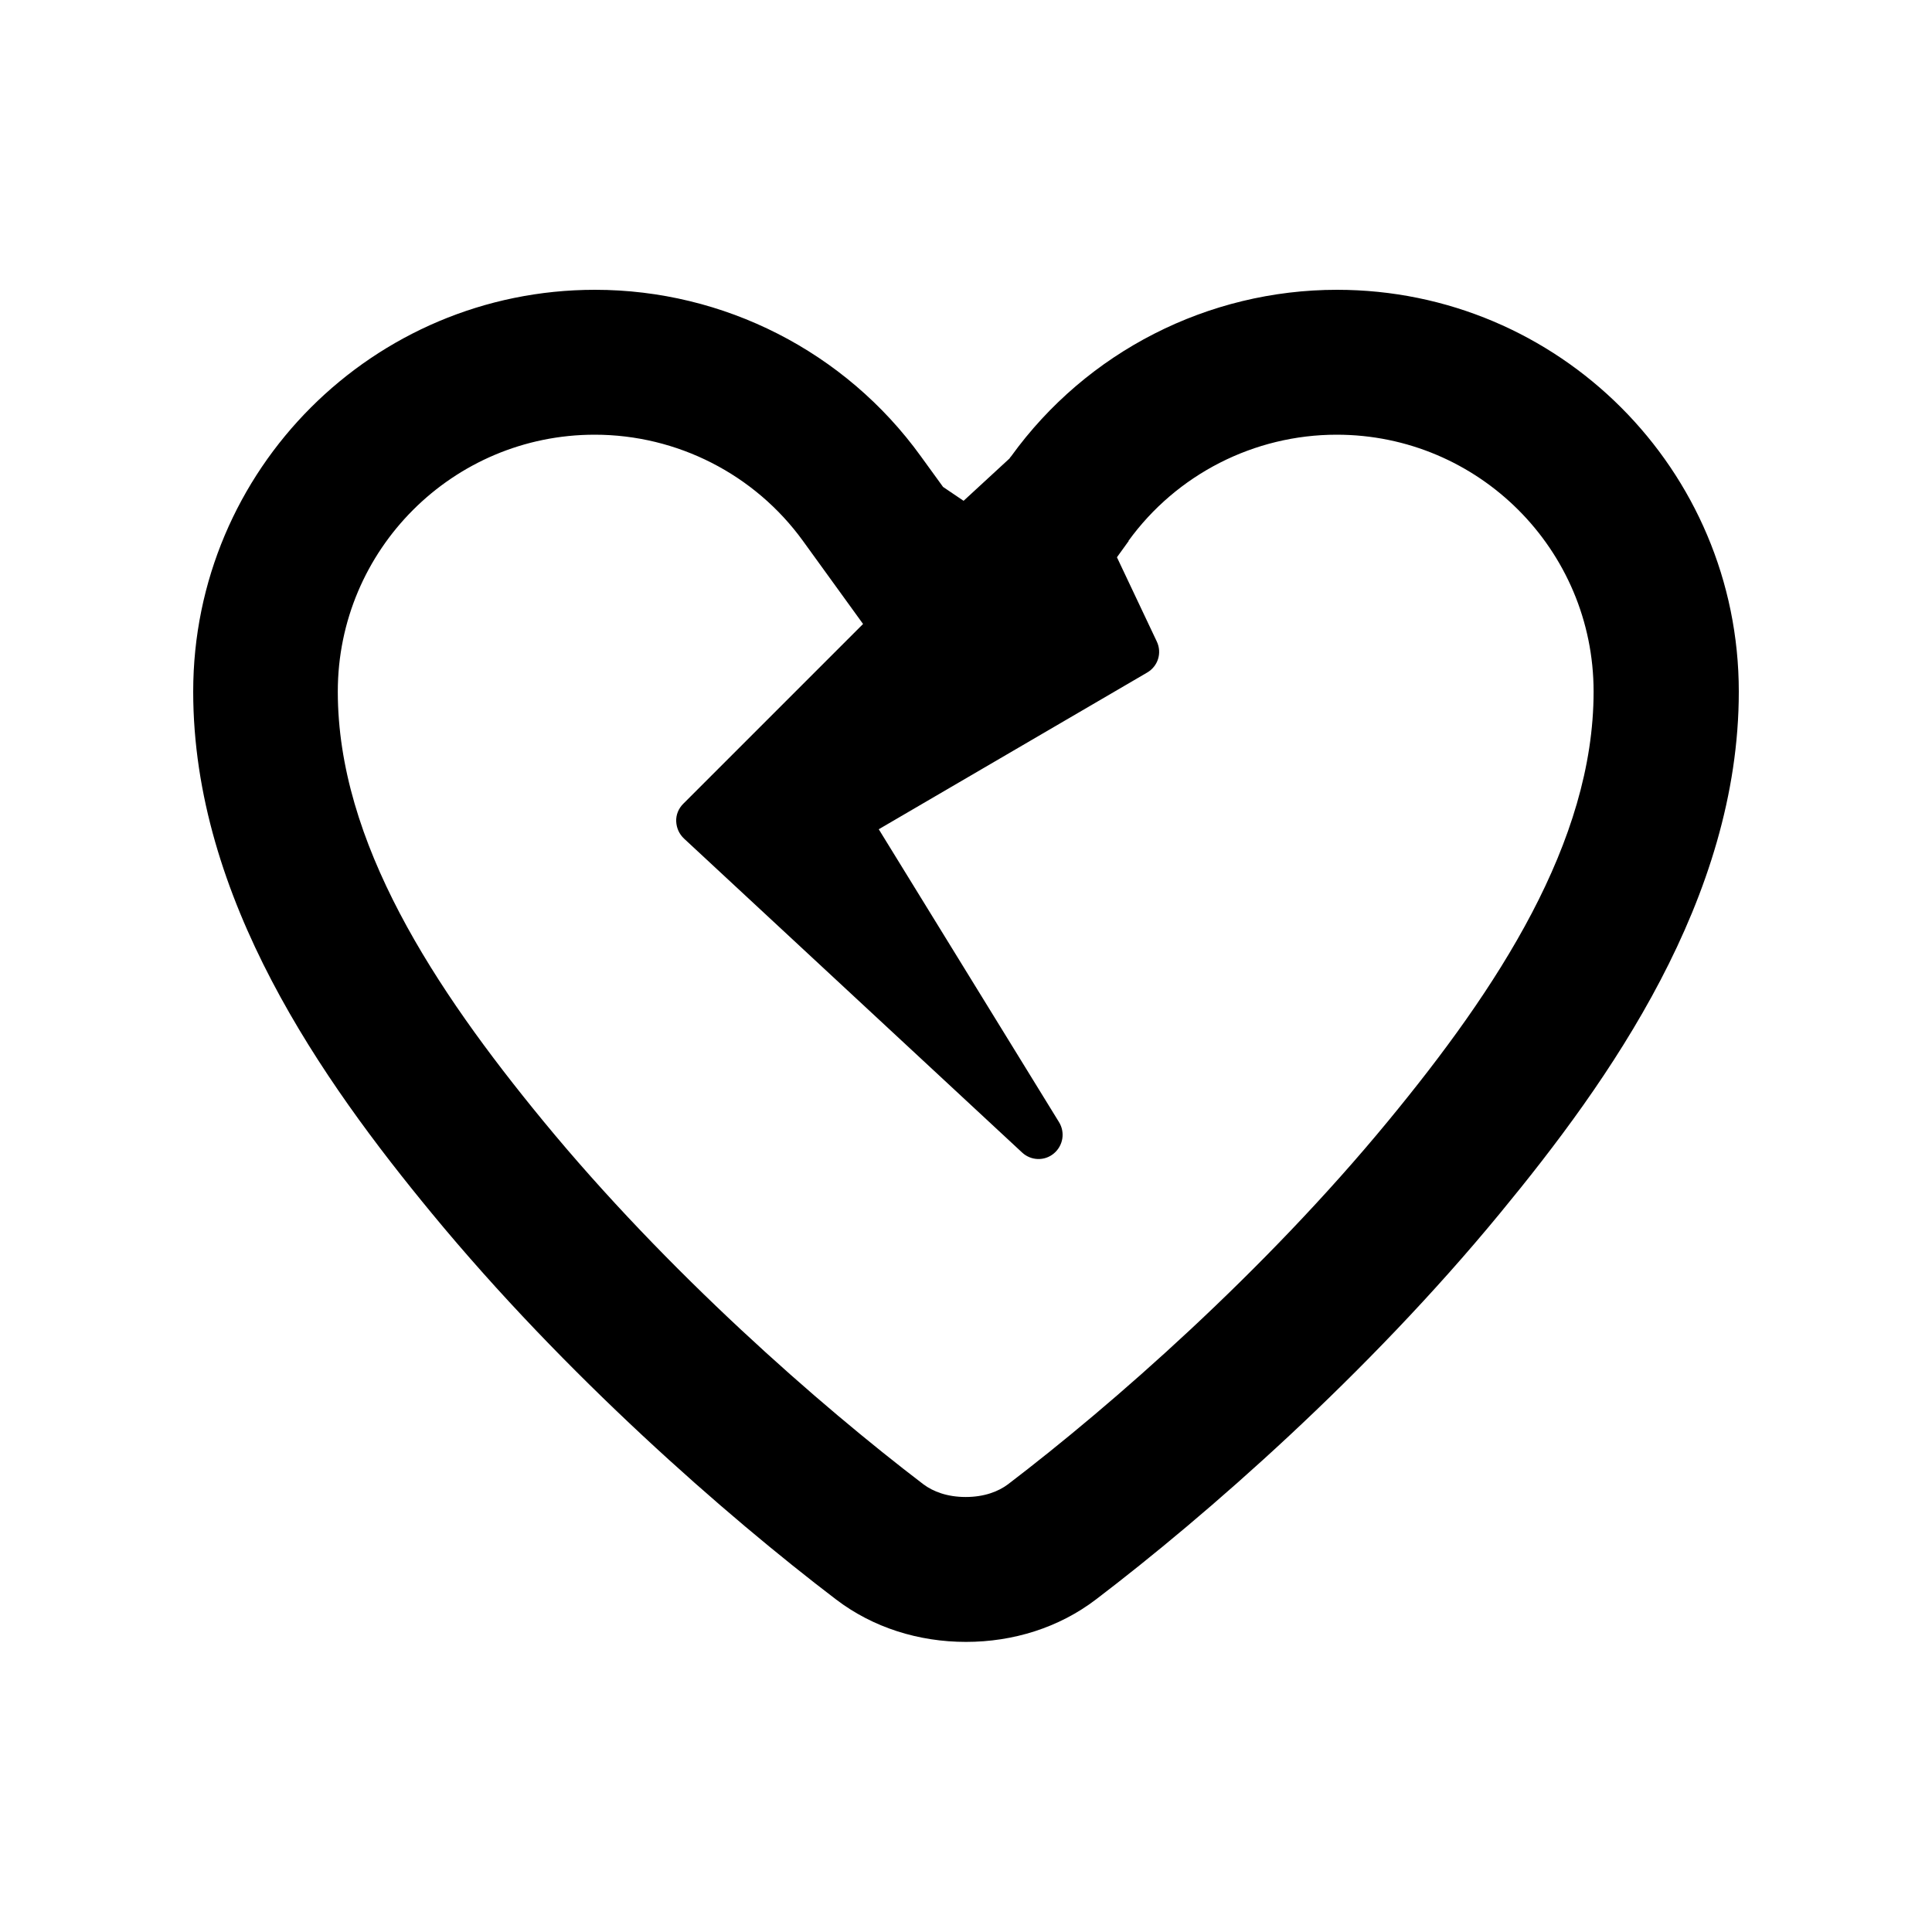 <svg xmlns="http://www.w3.org/2000/svg" viewBox="0 0 640 640"><!--! Font Awesome Pro 7.1.0 by @fontawesome - https://fontawesome.com License - https://fontawesome.com/license (Commercial License) Copyright 2025 Fonticons, Inc. --><path fill="currentColor" d="M373.9 179.2L370 184.6L383.2 212.5C385 216.3 383.6 220.7 380 222.8L291.1 274.7L350.8 371.7C352.9 375.1 352.2 379.5 349.1 382.1C346 384.7 341.5 384.5 338.6 381.8L226.6 277.8C225 276.3 224.1 274.3 224 272.1C223.9 269.9 224.8 267.8 226.3 266.3L285.9 206.7L266 179.2C250 157.1 224.3 144 197 144C150 144 111.9 182.1 111.9 229.1C111.9 279 143.9 327.5 180 371.4C221.1 421.4 271.4 465.4 305.9 491.7C309.1 494.1 313.8 495.9 319.9 495.9C326 495.9 330.7 494.1 333.9 491.7C368.4 465.4 418.7 421.3 459.8 371.4C496 327.5 527.9 279 527.9 229.1C527.9 182.1 489.8 144 442.8 144C415.5 144 389.8 157.1 373.8 179.2zM334.5 151.7L335 151.1C360 116.5 400.2 96 442.9 96C516.4 96 576 155.6 576 229.1C576 297.7 533.1 358 496.9 401.9C452.8 455.5 399.6 502 363.1 529.8C350.8 539.2 335.6 543.9 320 543.9C304.4 543.9 289.2 539.2 276.9 529.8C240.4 502 187.2 455.5 143.1 402C106.9 358.1 64 297.7 64 229.1C64 155.6 123.6 96 197.1 96C239.8 96 280 116.5 305 151.1L312.4 161.3L319.2 165.9L334.5 151.8z"/></svg>